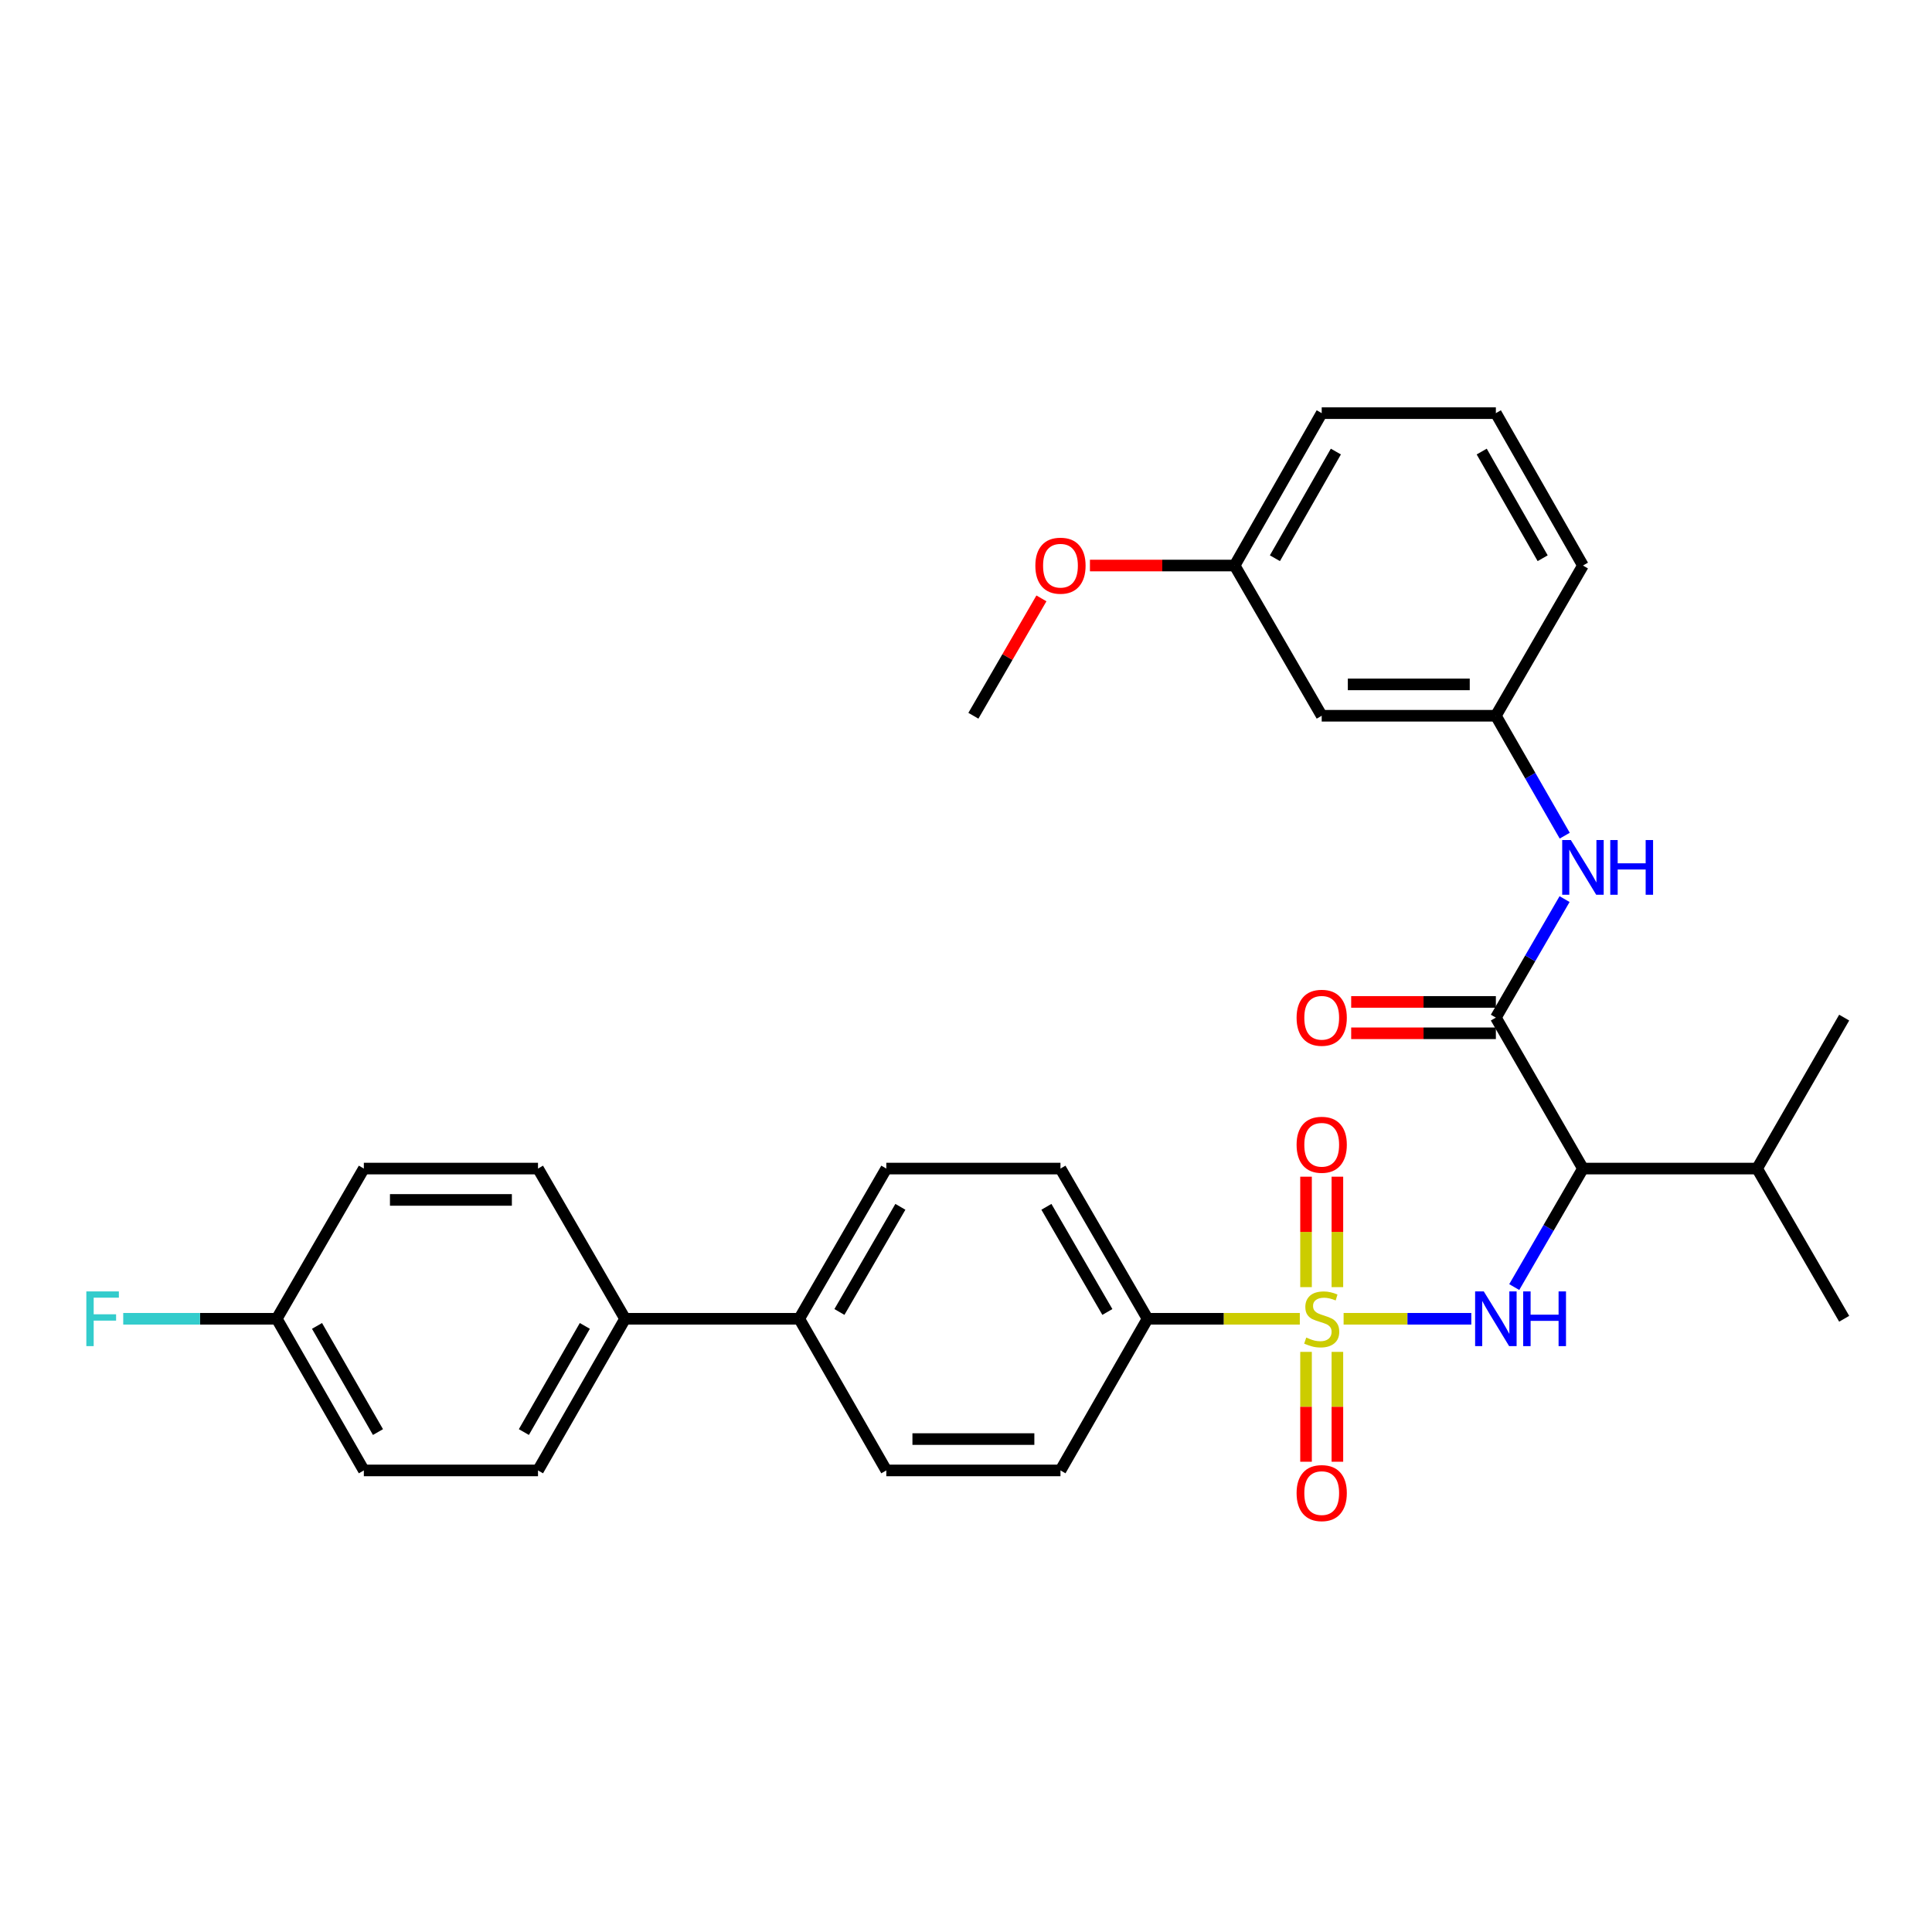 <?xml version='1.0' encoding='iso-8859-1'?>
<svg version='1.1' baseProfile='full'
              xmlns='http://www.w3.org/2000/svg'
                      xmlns:rdkit='http://www.rdkit.org/xml'
                      xmlns:xlink='http://www.w3.org/1999/xlink'
                  xml:space='preserve'
width='1000px' height='1000px' viewBox='0 0 1000 1000'>
<!-- END OF HEADER -->
<rect style='opacity:1.0;fill:#FFFFFF;stroke:none' width='1000' height='1000' x='0' y='0'> </rect>
<path class='bond-0' d='M 695.448,682.595 L 728.498,682.595' style='fill:none;fill-rule:evenodd;stroke:#CCCC00;stroke-width:6px;stroke-linecap:butt;stroke-linejoin:miter;stroke-opacity:1' />
<path class='bond-0' d='M 728.498,682.595 L 761.548,682.595' style='fill:none;fill-rule:evenodd;stroke:#0000FF;stroke-width:6px;stroke-linecap:butt;stroke-linejoin:miter;stroke-opacity:1' />
<path class='bond-4' d='M 672.781,682.595 L 633.376,682.595' style='fill:none;fill-rule:evenodd;stroke:#CCCC00;stroke-width:6px;stroke-linecap:butt;stroke-linejoin:miter;stroke-opacity:1' />
<path class='bond-4' d='M 633.376,682.595 L 593.971,682.595' style='fill:none;fill-rule:evenodd;stroke:#000000;stroke-width:6px;stroke-linecap:butt;stroke-linejoin:miter;stroke-opacity:1' />
<path class='bond-5' d='M 692.229,666.221 L 692.229,637.638' style='fill:none;fill-rule:evenodd;stroke:#CCCC00;stroke-width:6px;stroke-linecap:butt;stroke-linejoin:miter;stroke-opacity:1' />
<path class='bond-5' d='M 692.229,637.638 L 692.229,609.055' style='fill:none;fill-rule:evenodd;stroke:#FF0000;stroke-width:6px;stroke-linecap:butt;stroke-linejoin:miter;stroke-opacity:1' />
<path class='bond-5' d='M 676,666.221 L 676,637.638' style='fill:none;fill-rule:evenodd;stroke:#CCCC00;stroke-width:6px;stroke-linecap:butt;stroke-linejoin:miter;stroke-opacity:1' />
<path class='bond-5' d='M 676,637.638 L 676,609.055' style='fill:none;fill-rule:evenodd;stroke:#FF0000;stroke-width:6px;stroke-linecap:butt;stroke-linejoin:miter;stroke-opacity:1' />
<path class='bond-6' d='M 676,699.729 L 676,728.161' style='fill:none;fill-rule:evenodd;stroke:#CCCC00;stroke-width:6px;stroke-linecap:butt;stroke-linejoin:miter;stroke-opacity:1' />
<path class='bond-6' d='M 676,728.161 L 676,756.593' style='fill:none;fill-rule:evenodd;stroke:#FF0000;stroke-width:6px;stroke-linecap:butt;stroke-linejoin:miter;stroke-opacity:1' />
<path class='bond-6' d='M 692.229,699.729 L 692.229,728.161' style='fill:none;fill-rule:evenodd;stroke:#CCCC00;stroke-width:6px;stroke-linecap:butt;stroke-linejoin:miter;stroke-opacity:1' />
<path class='bond-6' d='M 692.229,728.161 L 692.229,756.593' style='fill:none;fill-rule:evenodd;stroke:#FF0000;stroke-width:6px;stroke-linecap:butt;stroke-linejoin:miter;stroke-opacity:1' />
<path class='bond-1' d='M 783.769,666.188 L 801.55,635.518' style='fill:none;fill-rule:evenodd;stroke:#0000FF;stroke-width:6px;stroke-linecap:butt;stroke-linejoin:miter;stroke-opacity:1' />
<path class='bond-1' d='M 801.55,635.518 L 819.33,604.848' style='fill:none;fill-rule:evenodd;stroke:#000000;stroke-width:6px;stroke-linecap:butt;stroke-linejoin:miter;stroke-opacity:1' />
<path class='bond-2' d='M 819.33,604.848 L 774.258,526.714' style='fill:none;fill-rule:evenodd;stroke:#000000;stroke-width:6px;stroke-linecap:butt;stroke-linejoin:miter;stroke-opacity:1' />
<path class='bond-14' d='M 819.33,604.848 L 909.474,604.848' style='fill:none;fill-rule:evenodd;stroke:#000000;stroke-width:6px;stroke-linecap:butt;stroke-linejoin:miter;stroke-opacity:1' />
<path class='bond-3' d='M 774.258,526.714 L 792.038,496.044' style='fill:none;fill-rule:evenodd;stroke:#000000;stroke-width:6px;stroke-linecap:butt;stroke-linejoin:miter;stroke-opacity:1' />
<path class='bond-3' d='M 792.038,496.044 L 809.819,465.375' style='fill:none;fill-rule:evenodd;stroke:#0000FF;stroke-width:6px;stroke-linecap:butt;stroke-linejoin:miter;stroke-opacity:1' />
<path class='bond-7' d='M 774.258,518.6 L 736.813,518.6' style='fill:none;fill-rule:evenodd;stroke:#000000;stroke-width:6px;stroke-linecap:butt;stroke-linejoin:miter;stroke-opacity:1' />
<path class='bond-7' d='M 736.813,518.6 L 699.368,518.6' style='fill:none;fill-rule:evenodd;stroke:#FF0000;stroke-width:6px;stroke-linecap:butt;stroke-linejoin:miter;stroke-opacity:1' />
<path class='bond-7' d='M 774.258,534.829 L 736.813,534.829' style='fill:none;fill-rule:evenodd;stroke:#000000;stroke-width:6px;stroke-linecap:butt;stroke-linejoin:miter;stroke-opacity:1' />
<path class='bond-7' d='M 736.813,534.829 L 699.368,534.829' style='fill:none;fill-rule:evenodd;stroke:#FF0000;stroke-width:6px;stroke-linecap:butt;stroke-linejoin:miter;stroke-opacity:1' />
<path class='bond-8' d='M 809.9,432.545 L 792.079,401.509' style='fill:none;fill-rule:evenodd;stroke:#0000FF;stroke-width:6px;stroke-linecap:butt;stroke-linejoin:miter;stroke-opacity:1' />
<path class='bond-8' d='M 792.079,401.509 L 774.258,370.473' style='fill:none;fill-rule:evenodd;stroke:#000000;stroke-width:6px;stroke-linecap:butt;stroke-linejoin:miter;stroke-opacity:1' />
<path class='bond-12' d='M 593.971,682.595 L 548.899,604.848' style='fill:none;fill-rule:evenodd;stroke:#000000;stroke-width:6px;stroke-linecap:butt;stroke-linejoin:miter;stroke-opacity:1' />
<path class='bond-12' d='M 573.17,679.073 L 541.619,624.65' style='fill:none;fill-rule:evenodd;stroke:#000000;stroke-width:6px;stroke-linecap:butt;stroke-linejoin:miter;stroke-opacity:1' />
<path class='bond-13' d='M 593.971,682.595 L 548.899,761.09' style='fill:none;fill-rule:evenodd;stroke:#000000;stroke-width:6px;stroke-linecap:butt;stroke-linejoin:miter;stroke-opacity:1' />
<path class='bond-11' d='M 774.258,370.473 L 684.114,370.473' style='fill:none;fill-rule:evenodd;stroke:#000000;stroke-width:6px;stroke-linecap:butt;stroke-linejoin:miter;stroke-opacity:1' />
<path class='bond-11' d='M 760.737,354.244 L 697.636,354.244' style='fill:none;fill-rule:evenodd;stroke:#000000;stroke-width:6px;stroke-linecap:butt;stroke-linejoin:miter;stroke-opacity:1' />
<path class='bond-26' d='M 774.258,370.473 L 819.33,292.718' style='fill:none;fill-rule:evenodd;stroke:#000000;stroke-width:6px;stroke-linecap:butt;stroke-linejoin:miter;stroke-opacity:1' />
<path class='bond-9' d='M 413.683,682.595 L 458.755,761.09' style='fill:none;fill-rule:evenodd;stroke:#000000;stroke-width:6px;stroke-linecap:butt;stroke-linejoin:miter;stroke-opacity:1' />
<path class='bond-10' d='M 413.683,682.595 L 323.54,682.595' style='fill:none;fill-rule:evenodd;stroke:#000000;stroke-width:6px;stroke-linecap:butt;stroke-linejoin:miter;stroke-opacity:1' />
<path class='bond-31' d='M 413.683,682.595 L 458.755,604.848' style='fill:none;fill-rule:evenodd;stroke:#000000;stroke-width:6px;stroke-linecap:butt;stroke-linejoin:miter;stroke-opacity:1' />
<path class='bond-31' d='M 434.484,679.073 L 466.035,624.65' style='fill:none;fill-rule:evenodd;stroke:#000000;stroke-width:6px;stroke-linecap:butt;stroke-linejoin:miter;stroke-opacity:1' />
<path class='bond-17' d='M 323.54,682.595 L 278.468,761.09' style='fill:none;fill-rule:evenodd;stroke:#000000;stroke-width:6px;stroke-linecap:butt;stroke-linejoin:miter;stroke-opacity:1' />
<path class='bond-17' d='M 302.705,686.288 L 271.155,741.234' style='fill:none;fill-rule:evenodd;stroke:#000000;stroke-width:6px;stroke-linecap:butt;stroke-linejoin:miter;stroke-opacity:1' />
<path class='bond-18' d='M 323.54,682.595 L 278.468,604.848' style='fill:none;fill-rule:evenodd;stroke:#000000;stroke-width:6px;stroke-linecap:butt;stroke-linejoin:miter;stroke-opacity:1' />
<path class='bond-20' d='M 684.114,370.473 L 639.043,292.718' style='fill:none;fill-rule:evenodd;stroke:#000000;stroke-width:6px;stroke-linecap:butt;stroke-linejoin:miter;stroke-opacity:1' />
<path class='bond-16' d='M 548.899,604.848 L 458.755,604.848' style='fill:none;fill-rule:evenodd;stroke:#000000;stroke-width:6px;stroke-linecap:butt;stroke-linejoin:miter;stroke-opacity:1' />
<path class='bond-15' d='M 548.899,761.09 L 458.755,761.09' style='fill:none;fill-rule:evenodd;stroke:#000000;stroke-width:6px;stroke-linecap:butt;stroke-linejoin:miter;stroke-opacity:1' />
<path class='bond-15' d='M 535.377,744.861 L 472.277,744.861' style='fill:none;fill-rule:evenodd;stroke:#000000;stroke-width:6px;stroke-linecap:butt;stroke-linejoin:miter;stroke-opacity:1' />
<path class='bond-28' d='M 909.474,604.848 L 954.545,526.714' style='fill:none;fill-rule:evenodd;stroke:#000000;stroke-width:6px;stroke-linecap:butt;stroke-linejoin:miter;stroke-opacity:1' />
<path class='bond-29' d='M 909.474,604.848 L 954.545,682.595' style='fill:none;fill-rule:evenodd;stroke:#000000;stroke-width:6px;stroke-linecap:butt;stroke-linejoin:miter;stroke-opacity:1' />
<path class='bond-21' d='M 278.468,761.09 L 188.324,761.09' style='fill:none;fill-rule:evenodd;stroke:#000000;stroke-width:6px;stroke-linecap:butt;stroke-linejoin:miter;stroke-opacity:1' />
<path class='bond-22' d='M 278.468,604.848 L 188.324,604.848' style='fill:none;fill-rule:evenodd;stroke:#000000;stroke-width:6px;stroke-linecap:butt;stroke-linejoin:miter;stroke-opacity:1' />
<path class='bond-22' d='M 264.946,621.078 L 201.846,621.078' style='fill:none;fill-rule:evenodd;stroke:#000000;stroke-width:6px;stroke-linecap:butt;stroke-linejoin:miter;stroke-opacity:1' />
<path class='bond-19' d='M 143.252,682.595 L 188.324,604.848' style='fill:none;fill-rule:evenodd;stroke:#000000;stroke-width:6px;stroke-linecap:butt;stroke-linejoin:miter;stroke-opacity:1' />
<path class='bond-23' d='M 143.252,682.595 L 103.517,682.595' style='fill:none;fill-rule:evenodd;stroke:#000000;stroke-width:6px;stroke-linecap:butt;stroke-linejoin:miter;stroke-opacity:1' />
<path class='bond-23' d='M 103.517,682.595 L 63.782,682.595' style='fill:none;fill-rule:evenodd;stroke:#33CCCC;stroke-width:6px;stroke-linecap:butt;stroke-linejoin:miter;stroke-opacity:1' />
<path class='bond-32' d='M 143.252,682.595 L 188.324,761.09' style='fill:none;fill-rule:evenodd;stroke:#000000;stroke-width:6px;stroke-linecap:butt;stroke-linejoin:miter;stroke-opacity:1' />
<path class='bond-32' d='M 164.087,686.288 L 195.637,741.234' style='fill:none;fill-rule:evenodd;stroke:#000000;stroke-width:6px;stroke-linecap:butt;stroke-linejoin:miter;stroke-opacity:1' />
<path class='bond-24' d='M 639.043,292.718 L 601.597,292.718' style='fill:none;fill-rule:evenodd;stroke:#000000;stroke-width:6px;stroke-linecap:butt;stroke-linejoin:miter;stroke-opacity:1' />
<path class='bond-24' d='M 601.597,292.718 L 564.152,292.718' style='fill:none;fill-rule:evenodd;stroke:#FF0000;stroke-width:6px;stroke-linecap:butt;stroke-linejoin:miter;stroke-opacity:1' />
<path class='bond-33' d='M 639.043,292.718 L 684.114,213.844' style='fill:none;fill-rule:evenodd;stroke:#000000;stroke-width:6px;stroke-linecap:butt;stroke-linejoin:miter;stroke-opacity:1' />
<path class='bond-33' d='M 659.894,288.939 L 691.444,233.727' style='fill:none;fill-rule:evenodd;stroke:#000000;stroke-width:6px;stroke-linecap:butt;stroke-linejoin:miter;stroke-opacity:1' />
<path class='bond-30' d='M 539.041,309.724 L 521.434,340.099' style='fill:none;fill-rule:evenodd;stroke:#FF0000;stroke-width:6px;stroke-linecap:butt;stroke-linejoin:miter;stroke-opacity:1' />
<path class='bond-30' d='M 521.434,340.099 L 503.827,370.473' style='fill:none;fill-rule:evenodd;stroke:#000000;stroke-width:6px;stroke-linecap:butt;stroke-linejoin:miter;stroke-opacity:1' />
<path class='bond-25' d='M 774.258,213.844 L 819.33,292.718' style='fill:none;fill-rule:evenodd;stroke:#000000;stroke-width:6px;stroke-linecap:butt;stroke-linejoin:miter;stroke-opacity:1' />
<path class='bond-25' d='M 766.928,233.727 L 798.478,288.939' style='fill:none;fill-rule:evenodd;stroke:#000000;stroke-width:6px;stroke-linecap:butt;stroke-linejoin:miter;stroke-opacity:1' />
<path class='bond-27' d='M 774.258,213.844 L 684.114,213.844' style='fill:none;fill-rule:evenodd;stroke:#000000;stroke-width:6px;stroke-linecap:butt;stroke-linejoin:miter;stroke-opacity:1' />
<path  class='atom-0' d='M 676.114 692.315
Q 676.434 692.435, 677.754 692.995
Q 679.074 693.555, 680.514 693.915
Q 681.994 694.235, 683.434 694.235
Q 686.114 694.235, 687.674 692.955
Q 689.234 691.635, 689.234 689.355
Q 689.234 687.795, 688.434 686.835
Q 687.674 685.875, 686.474 685.355
Q 685.274 684.835, 683.274 684.235
Q 680.754 683.475, 679.234 682.755
Q 677.754 682.035, 676.674 680.515
Q 675.634 678.995, 675.634 676.435
Q 675.634 672.875, 678.034 670.675
Q 680.474 668.475, 685.274 668.475
Q 688.554 668.475, 692.274 670.035
L 691.354 673.115
Q 687.954 671.715, 685.394 671.715
Q 682.634 671.715, 681.114 672.875
Q 679.594 673.995, 679.634 675.955
Q 679.634 677.475, 680.394 678.395
Q 681.194 679.315, 682.314 679.835
Q 683.474 680.355, 685.394 680.955
Q 687.954 681.755, 689.474 682.555
Q 690.994 683.355, 692.074 684.995
Q 693.194 686.595, 693.194 689.355
Q 693.194 693.275, 690.554 695.395
Q 687.954 697.475, 683.594 697.475
Q 681.074 697.475, 679.154 696.915
Q 677.274 696.395, 675.034 695.475
L 676.114 692.315
' fill='#CCCC00'/>
<path  class='atom-1' d='M 767.998 668.435
L 777.278 683.435
Q 778.198 684.915, 779.678 687.595
Q 781.158 690.275, 781.238 690.435
L 781.238 668.435
L 784.998 668.435
L 784.998 696.755
L 781.118 696.755
L 771.158 680.355
Q 769.998 678.435, 768.758 676.235
Q 767.558 674.035, 767.198 673.355
L 767.198 696.755
L 763.518 696.755
L 763.518 668.435
L 767.998 668.435
' fill='#0000FF'/>
<path  class='atom-1' d='M 788.398 668.435
L 792.238 668.435
L 792.238 680.475
L 806.718 680.475
L 806.718 668.435
L 810.558 668.435
L 810.558 696.755
L 806.718 696.755
L 806.718 683.675
L 792.238 683.675
L 792.238 696.755
L 788.398 696.755
L 788.398 668.435
' fill='#0000FF'/>
<path  class='atom-4' d='M 813.07 434.808
L 822.35 449.808
Q 823.27 451.288, 824.75 453.968
Q 826.23 456.648, 826.31 456.808
L 826.31 434.808
L 830.07 434.808
L 830.07 463.128
L 826.19 463.128
L 816.23 446.728
Q 815.07 444.808, 813.83 442.608
Q 812.63 440.408, 812.27 439.728
L 812.27 463.128
L 808.59 463.128
L 808.59 434.808
L 813.07 434.808
' fill='#0000FF'/>
<path  class='atom-4' d='M 833.47 434.808
L 837.31 434.808
L 837.31 446.848
L 851.79 446.848
L 851.79 434.808
L 855.63 434.808
L 855.63 463.128
L 851.79 463.128
L 851.79 450.048
L 837.31 450.048
L 837.31 463.128
L 833.47 463.128
L 833.47 434.808
' fill='#0000FF'/>
<path  class='atom-6' d='M 671.114 592.531
Q 671.114 585.731, 674.474 581.931
Q 677.834 578.131, 684.114 578.131
Q 690.394 578.131, 693.754 581.931
Q 697.114 585.731, 697.114 592.531
Q 697.114 599.411, 693.714 603.331
Q 690.314 607.211, 684.114 607.211
Q 677.874 607.211, 674.474 603.331
Q 671.114 599.451, 671.114 592.531
M 684.114 604.011
Q 688.434 604.011, 690.754 601.131
Q 693.114 598.211, 693.114 592.531
Q 693.114 586.971, 690.754 584.171
Q 688.434 581.331, 684.114 581.331
Q 679.794 581.331, 677.434 584.131
Q 675.114 586.931, 675.114 592.531
Q 675.114 598.251, 677.434 601.131
Q 679.794 604.011, 684.114 604.011
' fill='#FF0000'/>
<path  class='atom-7' d='M 671.114 772.819
Q 671.114 766.019, 674.474 762.219
Q 677.834 758.419, 684.114 758.419
Q 690.394 758.419, 693.754 762.219
Q 697.114 766.019, 697.114 772.819
Q 697.114 779.699, 693.714 783.619
Q 690.314 787.499, 684.114 787.499
Q 677.874 787.499, 674.474 783.619
Q 671.114 779.739, 671.114 772.819
M 684.114 784.299
Q 688.434 784.299, 690.754 781.419
Q 693.114 778.499, 693.114 772.819
Q 693.114 767.259, 690.754 764.459
Q 688.434 761.619, 684.114 761.619
Q 679.794 761.619, 677.434 764.419
Q 675.114 767.219, 675.114 772.819
Q 675.114 778.539, 677.434 781.419
Q 679.794 784.299, 684.114 784.299
' fill='#FF0000'/>
<path  class='atom-8' d='M 671.114 526.794
Q 671.114 519.994, 674.474 516.194
Q 677.834 512.394, 684.114 512.394
Q 690.394 512.394, 693.754 516.194
Q 697.114 519.994, 697.114 526.794
Q 697.114 533.674, 693.714 537.594
Q 690.314 541.474, 684.114 541.474
Q 677.874 541.474, 674.474 537.594
Q 671.114 533.714, 671.114 526.794
M 684.114 538.274
Q 688.434 538.274, 690.754 535.394
Q 693.114 532.474, 693.114 526.794
Q 693.114 521.234, 690.754 518.434
Q 688.434 515.594, 684.114 515.594
Q 679.794 515.594, 677.434 518.394
Q 675.114 521.194, 675.114 526.794
Q 675.114 532.514, 677.434 535.394
Q 679.794 538.274, 684.114 538.274
' fill='#FF0000'/>
<path  class='atom-24' d='M 44.689 668.435
L 61.529 668.435
L 61.529 671.675
L 48.489 671.675
L 48.489 680.275
L 60.089 680.275
L 60.089 683.555
L 48.489 683.555
L 48.489 696.755
L 44.689 696.755
L 44.689 668.435
' fill='#33CCCC'/>
<path  class='atom-25' d='M 535.899 292.798
Q 535.899 285.998, 539.259 282.198
Q 542.619 278.398, 548.899 278.398
Q 555.179 278.398, 558.539 282.198
Q 561.899 285.998, 561.899 292.798
Q 561.899 299.678, 558.499 303.598
Q 555.099 307.478, 548.899 307.478
Q 542.659 307.478, 539.259 303.598
Q 535.899 299.718, 535.899 292.798
M 548.899 304.278
Q 553.219 304.278, 555.539 301.398
Q 557.899 298.478, 557.899 292.798
Q 557.899 287.238, 555.539 284.438
Q 553.219 281.598, 548.899 281.598
Q 544.579 281.598, 542.219 284.398
Q 539.899 287.198, 539.899 292.798
Q 539.899 298.518, 542.219 301.398
Q 544.579 304.278, 548.899 304.278
' fill='#FF0000'/>
</svg>
